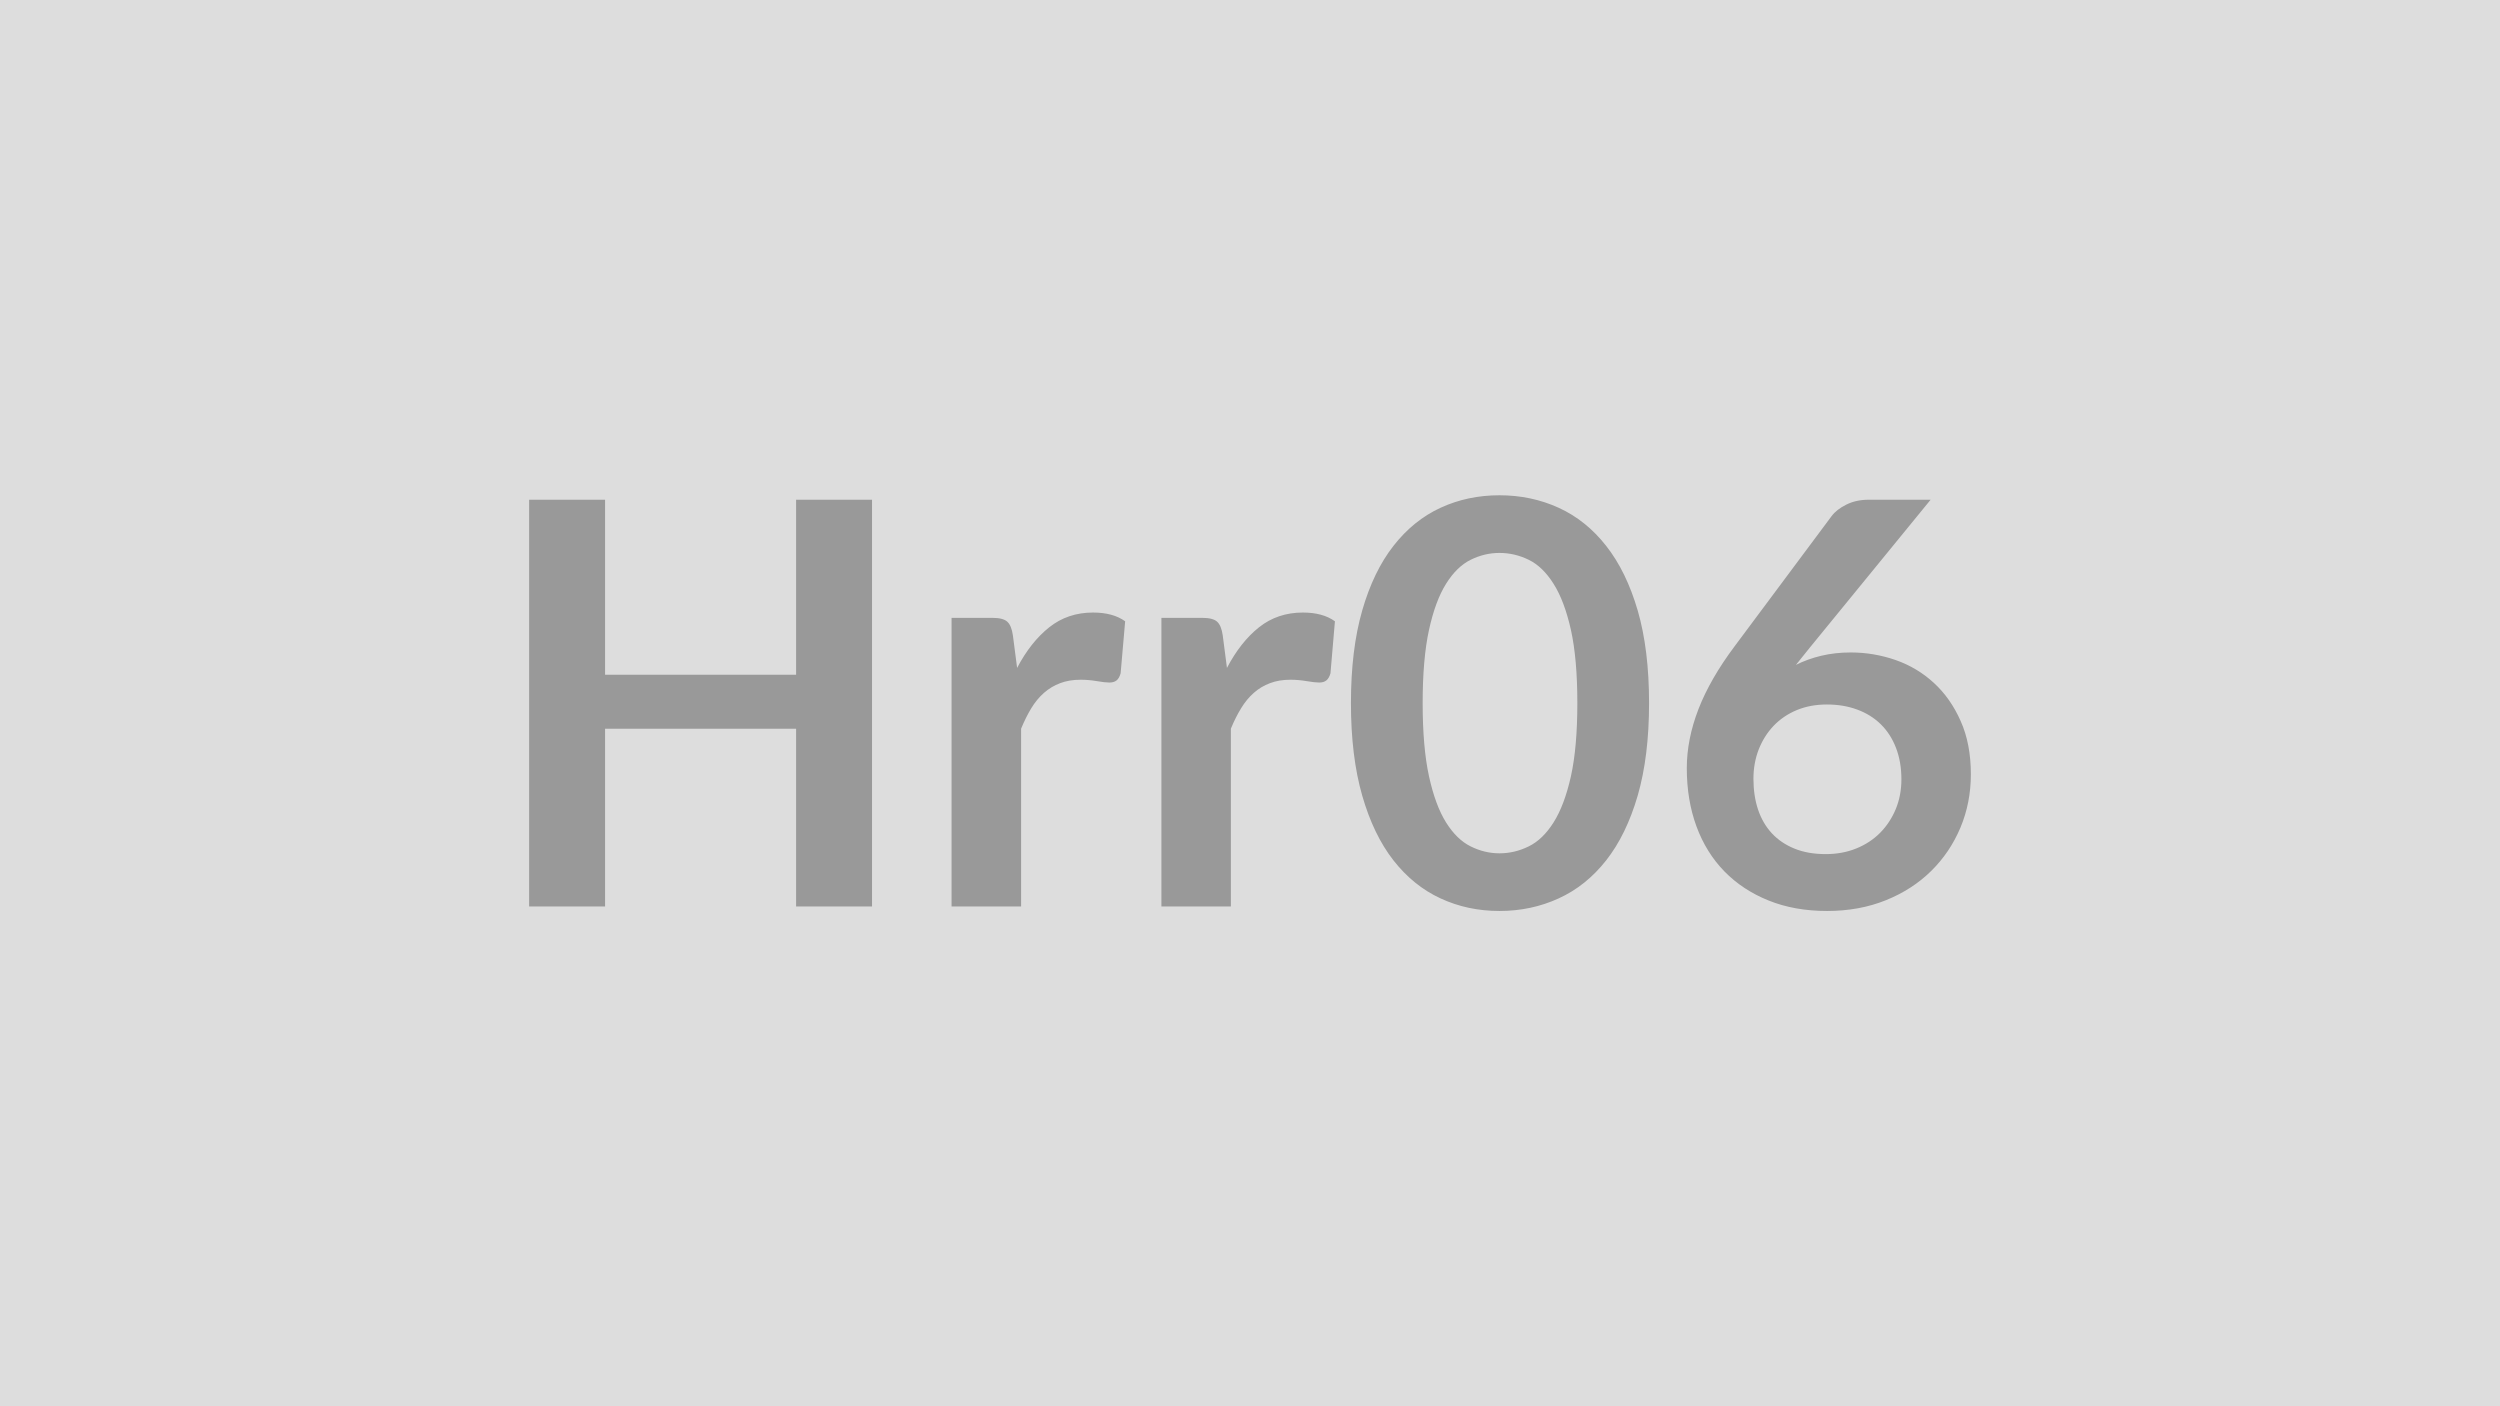 <svg xmlns="http://www.w3.org/2000/svg" width="320" height="180" viewBox="0 0 320 180"><rect width="100%" height="100%" fill="#DDDDDD"/><path fill="#999999" d="M101.9 63.965h9.72v52.06h-9.72v-22.75H77.45v22.75h-9.72v-52.06h9.72v22.4h24.45zm27.75 17.36.54 4.17q1.73-3.31 4.11-5.2 2.37-1.89 5.61-1.89 2.56 0 4.11 1.12l-.58 6.66q-.18.64-.52.91t-.92.27q-.54 0-1.6-.18t-2.07-.18q-1.48 0-2.63.44-1.15.43-2.07 1.24t-1.62 1.96-1.31 2.63v22.75h-8.9v-36.94h5.22q1.37 0 1.91.49t.72 1.75m26.86 0 .54 4.17q1.73-3.31 4.1-5.2 2.38-1.89 5.62-1.89 2.55 0 4.1 1.12l-.57 6.66q-.18.64-.53.91-.34.27-.91.27-.54 0-1.61-.18-1.06-.18-2.07-.18-1.47 0-2.62.44-1.16.43-2.07 1.24-.92.81-1.62 1.96-.71 1.15-1.32 2.63v22.75h-8.89v-36.94h5.22q1.37 0 1.91.49t.72 1.75m54.57 8.67q0 6.81-1.45 11.83-1.46 5.02-4.04 8.3-2.57 3.27-6.08 4.87-3.51 1.61-7.58 1.61t-7.54-1.61q-3.47-1.6-6.03-4.87-2.56-3.28-4-8.3t-1.44-11.83q0-6.84 1.44-11.84 1.44-5.01 4-8.28 2.56-3.28 6.03-4.88t7.54-1.6 7.58 1.6 6.08 4.88q2.58 3.27 4.04 8.28 1.45 5 1.45 11.84m-9.18 0q0-5.65-.82-9.36-.83-3.71-2.22-5.9-1.38-2.2-3.18-3.08t-3.75-.88q-1.91 0-3.69.88t-3.15 3.08q-1.37 2.19-2.18 5.9t-.81 9.36.81 9.36 2.18 5.91q1.37 2.19 3.15 3.07 1.78.89 3.69.89 1.95 0 3.75-.89 1.8-.88 3.18-3.07 1.39-2.2 2.22-5.91.82-3.71.82-9.36m45.22-26.03-15.44 18.9-1.8 2.24q1.51-.76 3.25-1.17 1.75-.42 3.77-.42 2.95 0 5.74.97 2.79.98 4.91 2.94 2.13 1.96 3.42 4.88 1.3 2.91 1.3 6.8 0 3.64-1.33 6.82-1.34 3.19-3.75 5.56-2.41 2.38-5.81 3.75t-7.51 1.37q-4.17 0-7.49-1.34-3.31-1.33-5.65-3.72-2.34-2.4-3.58-5.76-1.24-3.37-1.24-7.47 0-3.67 1.49-7.54 1.5-3.87 4.63-8.05l12.42-16.67q.65-.86 1.89-1.47 1.24-.62 2.86-.62zm-13.43 45.36q2.13 0 3.91-.72t3.06-2.01q1.28-1.3 2-3.04.72-1.75.72-3.8 0-2.23-.69-4.02-.68-1.78-1.94-3.02t-3.03-1.89q-1.76-.65-3.88-.65-2.13 0-3.86.72-1.72.72-2.95 2-1.22 1.28-1.91 3.02-.68 1.75-.68 3.77 0 2.16.59 3.94.6 1.78 1.77 3.04t2.9 1.96q1.72.7 3.99.7"/></svg>